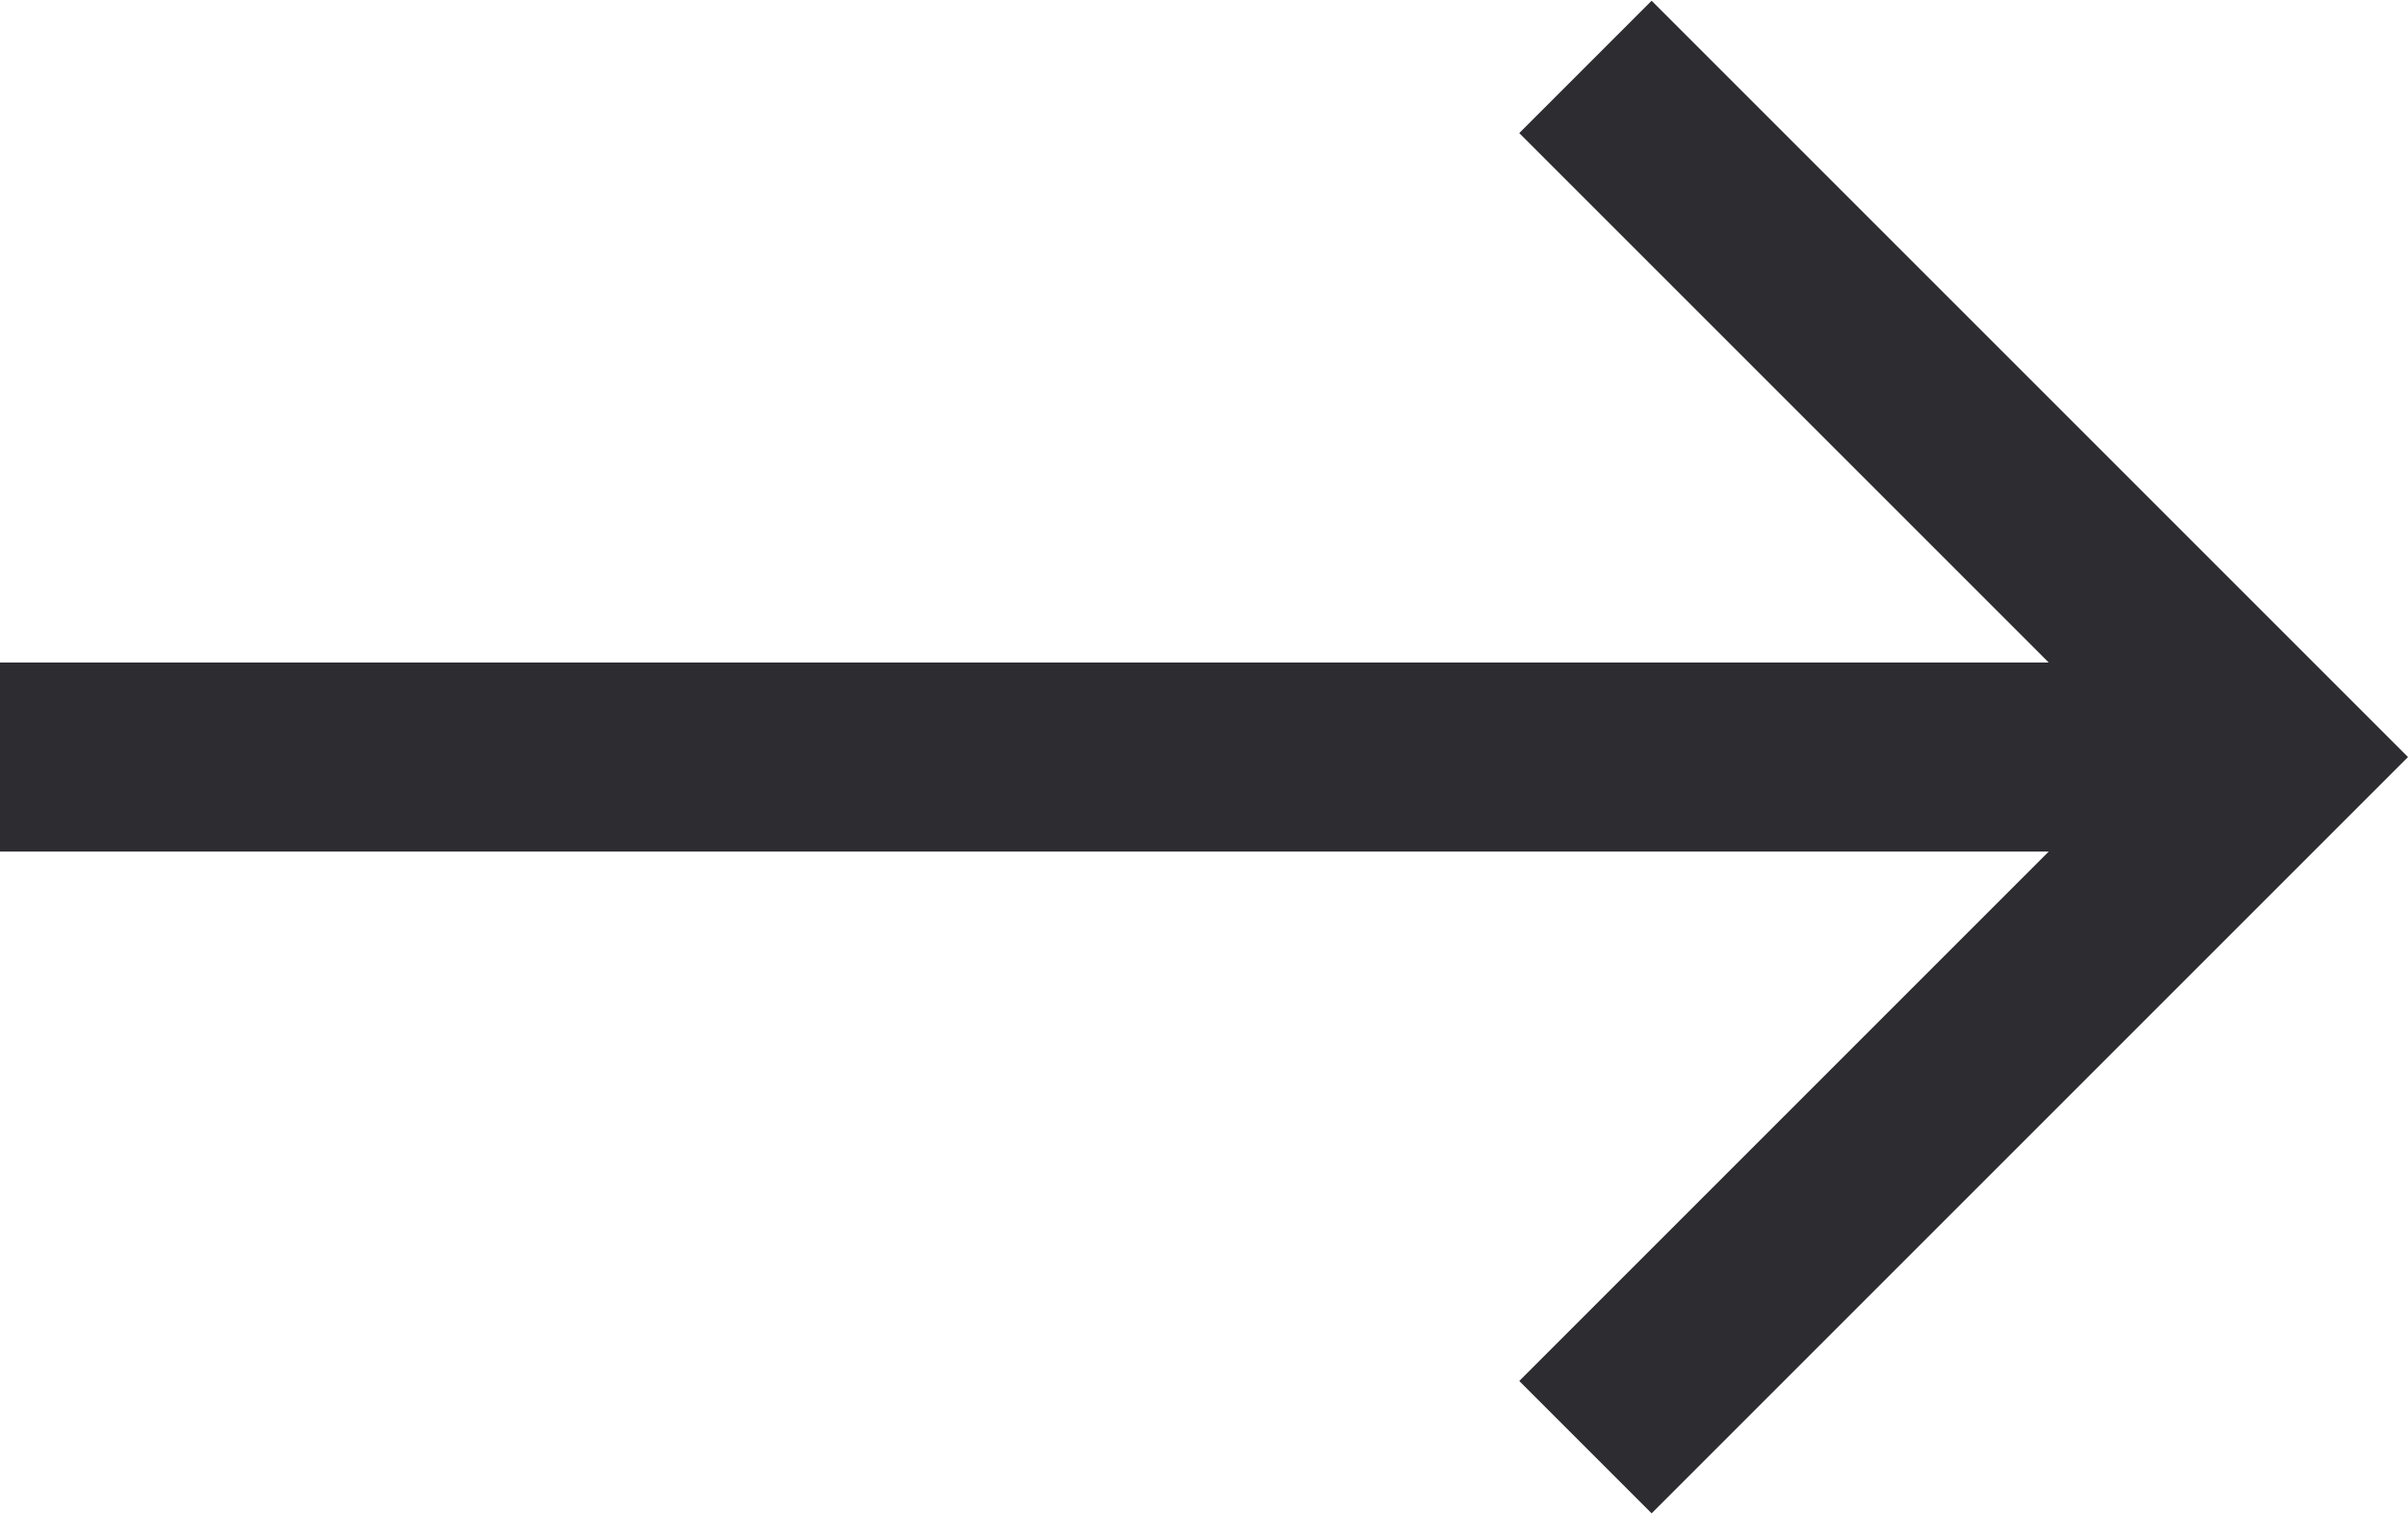 <?xml version="1.0" encoding="UTF-8"?> <svg xmlns="http://www.w3.org/2000/svg" width="652" height="410" viewBox="0 0 652 410" fill="none"> <path d="M447.2 0.2L411.36 36.04L554.72 179.4H0V230.6H554.72L411.36 373.96L447.2 409.8L652 205L447.2 0.2Z" fill="#2C2C31"></path> </svg> 